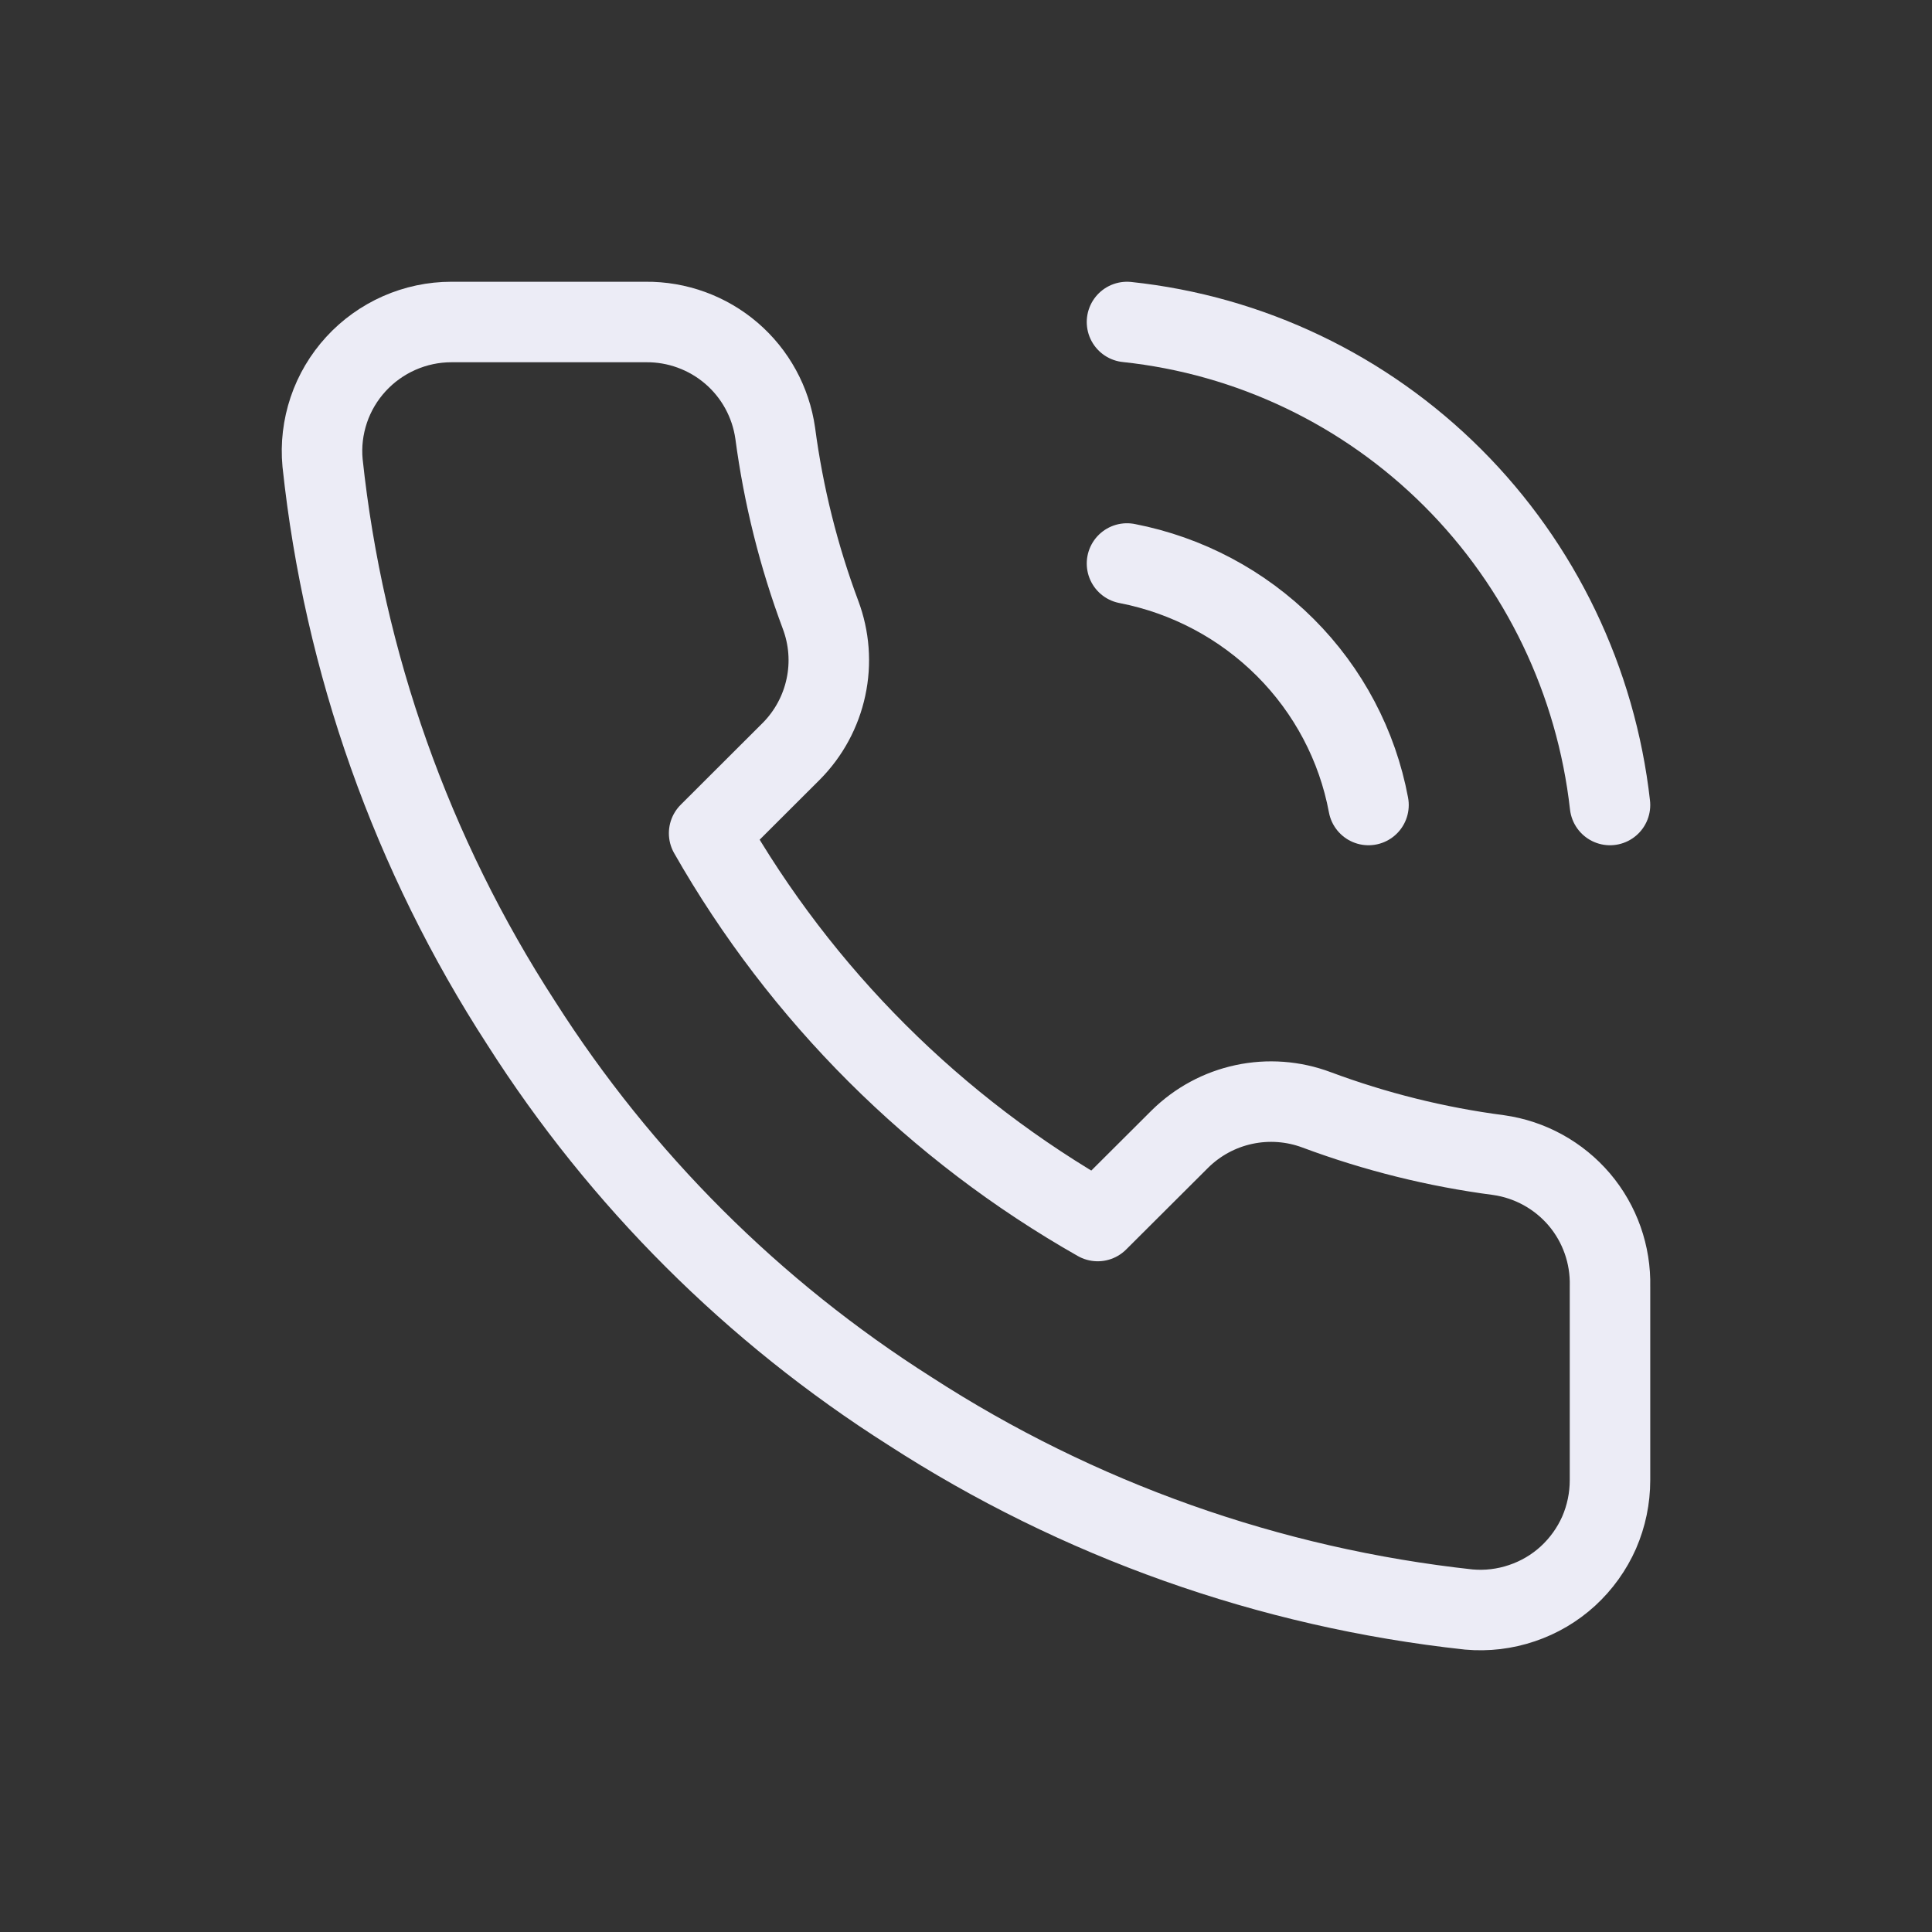 <?xml version="1.0" encoding="UTF-8"?> <svg xmlns="http://www.w3.org/2000/svg" width="24" height="24" viewBox="0 0 24 24" fill="none"><rect x="0" y="0" width="24" height="24" fill="#333333" stroke="none"/> <path d="M20 15.979V18.388C20 18.611 19.954 18.833 19.865 19.038C19.775 19.242 19.643 19.426 19.478 19.578C19.313 19.729 19.118 19.844 18.906 19.915C18.694 19.987 18.469 20.014 18.246 19.994C15.77 19.725 13.392 18.881 11.303 17.529C9.359 16.296 7.711 14.651 6.476 12.711C5.117 10.617 4.271 8.232 4.007 5.75C3.986 5.528 4.013 5.305 4.084 5.093C4.155 4.882 4.27 4.688 4.421 4.523C4.571 4.359 4.755 4.227 4.959 4.137C5.163 4.047 5.384 4 5.607 4H8.021C8.411 3.996 8.79 4.134 9.086 4.388C9.382 4.642 9.575 4.995 9.63 5.381C9.732 6.152 9.921 6.909 10.193 7.637C10.301 7.925 10.325 8.237 10.26 8.537C10.196 8.837 10.047 9.113 9.831 9.331L8.809 10.351C9.954 12.361 11.622 14.025 13.636 15.168L14.658 14.149C14.877 13.933 15.153 13.784 15.454 13.72C15.754 13.656 16.067 13.679 16.355 13.787C17.085 14.059 17.843 14.248 18.616 14.349C19.007 14.404 19.363 14.601 19.619 14.901C19.874 15.202 20.009 15.585 20 15.979Z" stroke="#ECECF6" stroke-linecap="round" stroke-linejoin="round"></path> <path d="M14 4C15.529 4.162 16.957 4.845 18.048 5.936C19.139 7.027 19.827 8.461 20 10" stroke="#ECECF6" stroke-linecap="round" stroke-linejoin="round"></path> <path d="M14 7C14.747 7.145 15.432 7.509 15.967 8.044C16.502 8.579 16.862 9.261 17 10" stroke="#ECECF6" stroke-linecap="round" stroke-linejoin="round"></path> </svg> 
